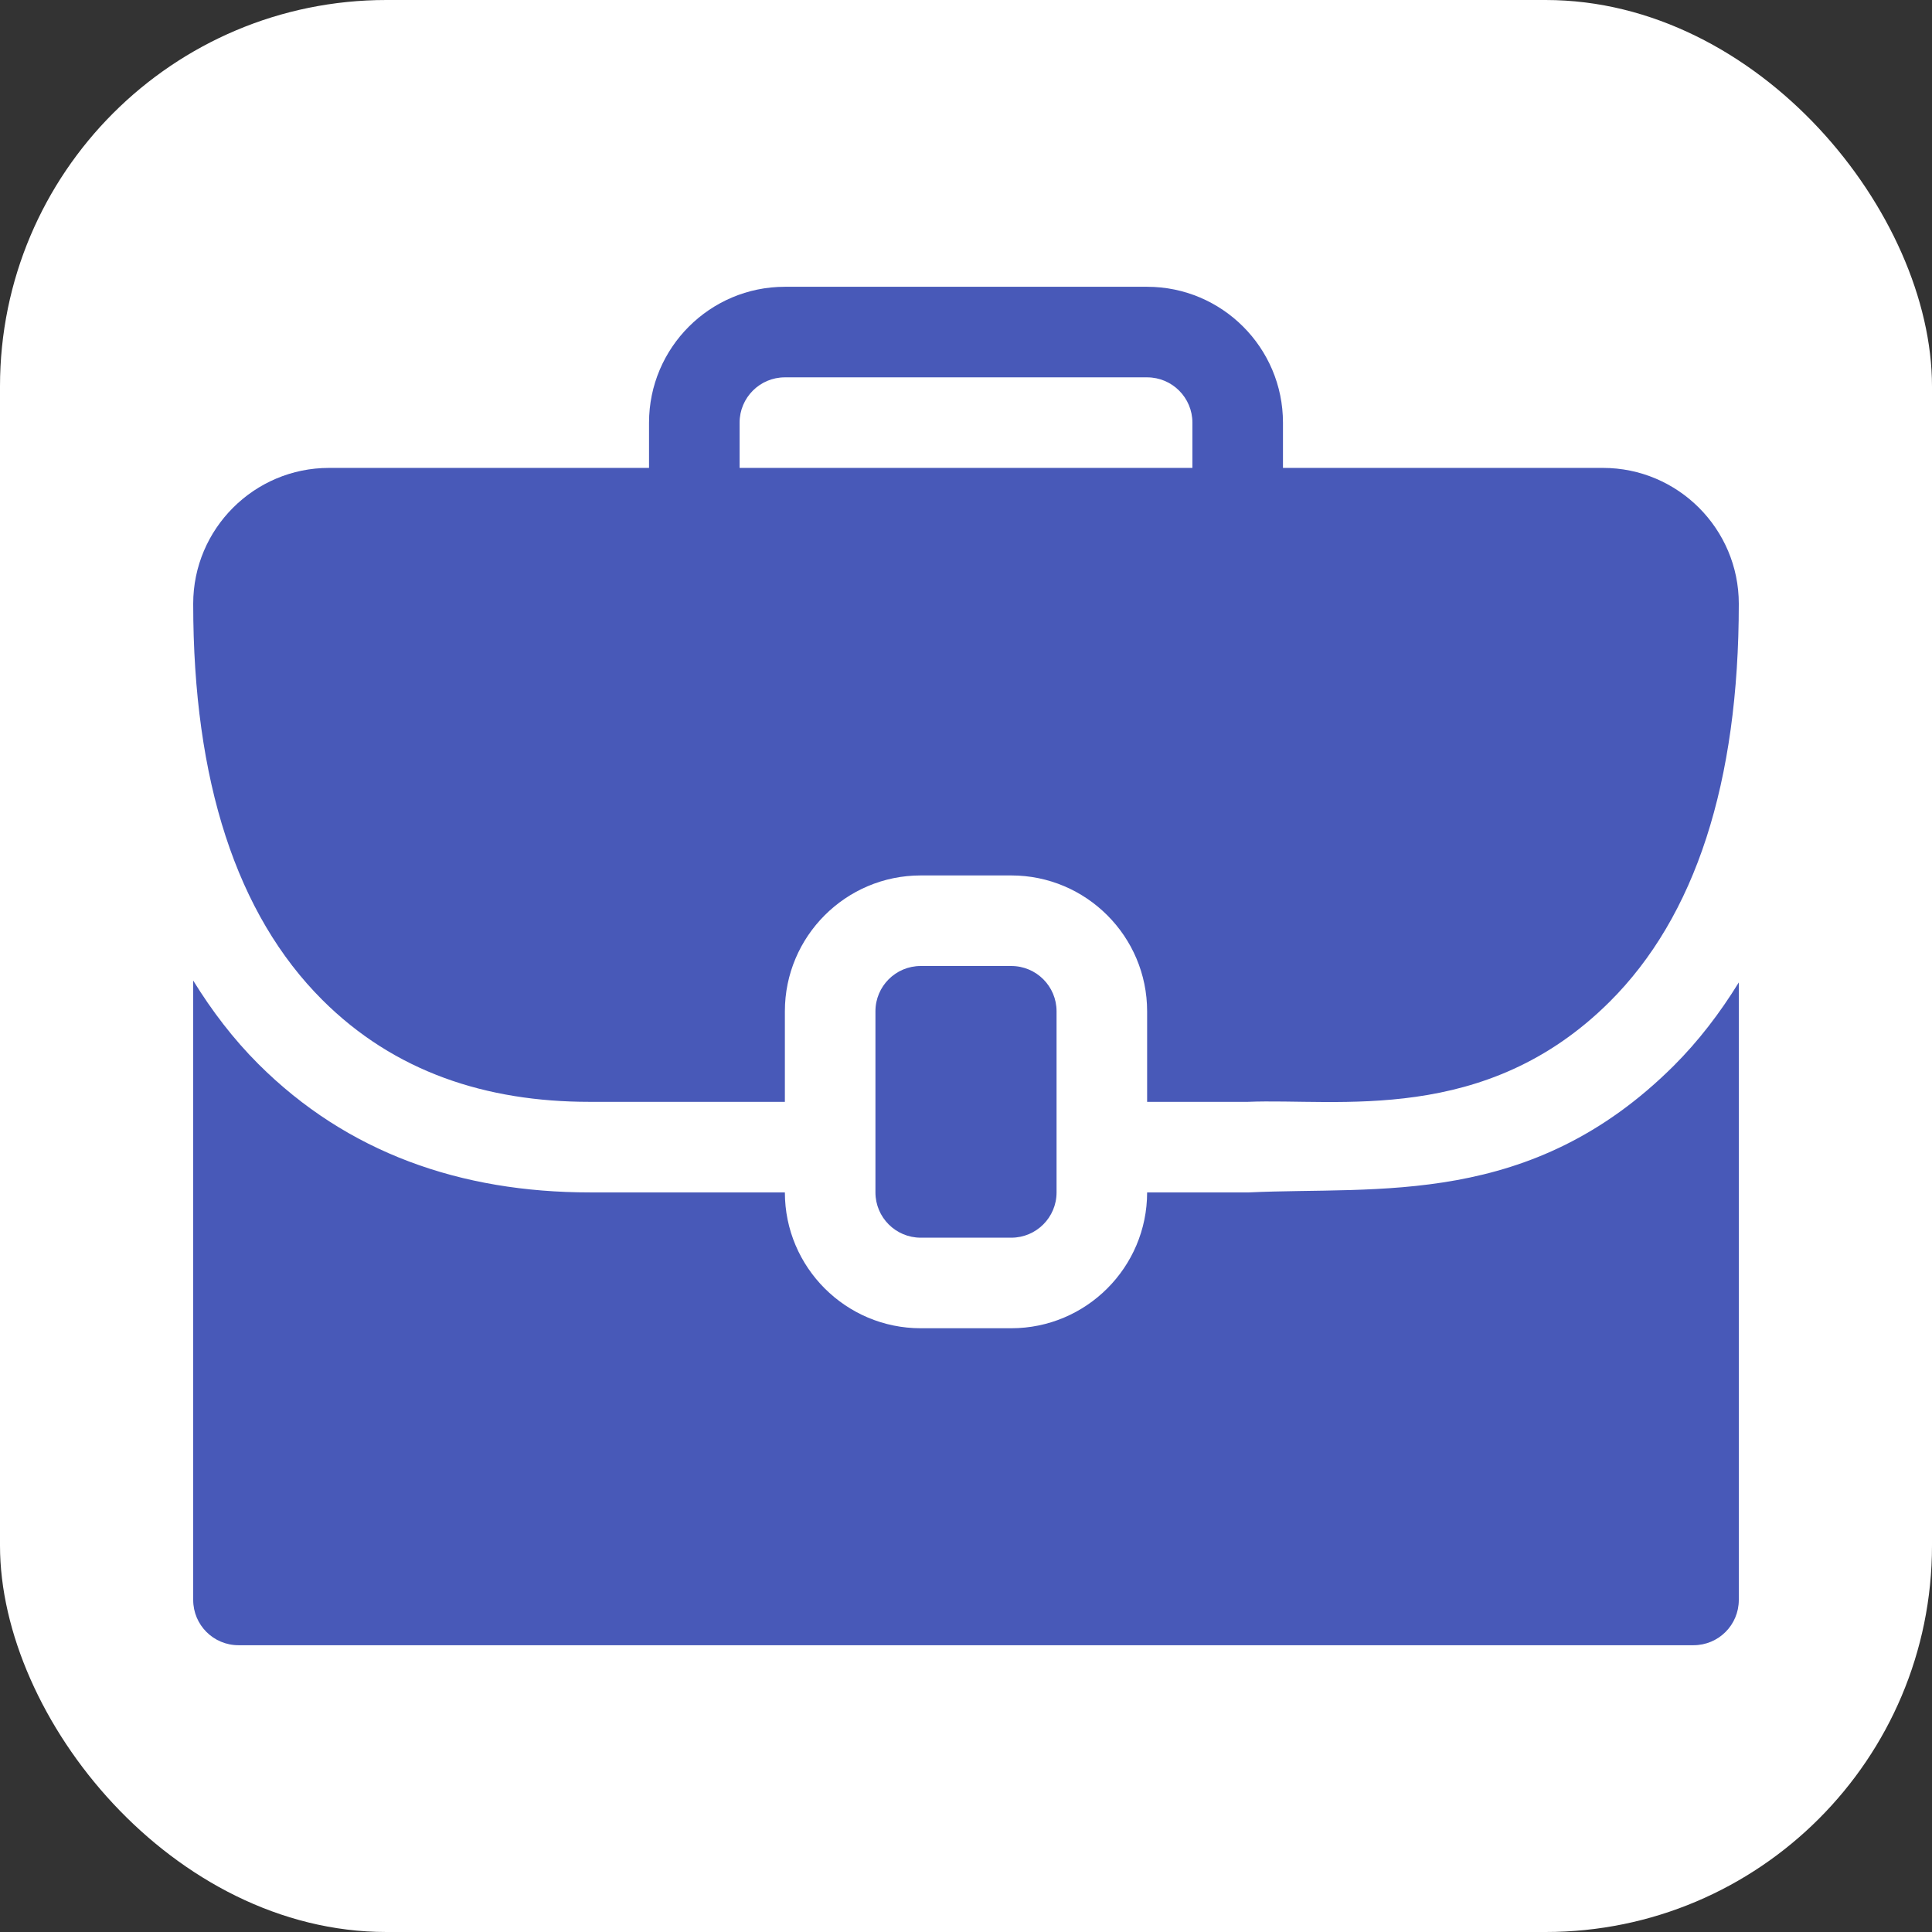 <svg xmlns="http://www.w3.org/2000/svg" version="1.1" xmlns:xlink="http://www.w3.org/1999/xlink" width="512" height="512" x="0" y="0" viewBox="0 0 512 512" style="enable-background:new 0 0 512 512" xml:space="preserve"><rect x="0" y="0" width="512" height="512" fill="#333333" stroke="none"/><rect width="512" height="512" rx="102.4" ry="102.4" fill="#ffffff" shape="rounded"></rect><g transform="matrix(0.8,0,0,0.8,51.2,51.2)"><path d="M271 346c8.283 0 15-6.716 15-15v-60c0-8.283-6.714-15-15-15h-30c-8.283 0-15 6.714-15 15v60c0 8.283 6.716 15 15 15z" fill="#4859b8" opacity="1" data-original="#000000"></path><path d="M467 91H361V76c0-24.814-20.185-45-45-45H196c-24.814 0-45 20.185-45 45v15H45c-24.814 0-45 20.185-45 45 0 29.377 3.6 55.104 10.748 77.029s17.845 40.049 32.04 54.221C66.675 291.105 97.101 301 131.265 301H196v-30c0-24.814 20.185-45 45-45h30c24.814 0 45 20.185 45 45v30h33.329c29.86-1.241 78.703 7.839 119.868-33.135 14.202-14.136 24.902-32.292 32.053-54.32S512 165.619 512 136c0-24.814-20.185-45-45-45zM181 76c0-8.276 6.723-15 15-15h120c8.276 0 15 6.723 15 15v15H181V76z" fill="#4859b8" opacity="1" data-original="#000000"></path><path d="M349.739 331H316c0 24.814-20.185 45-45 45h-30c-24.814 0-45-20.185-45-45h-64.604c-42.784 0-80.363-13.128-109.805-42.524C13.274 280.173 6.172 270.824 0 260.825V466c0 8.291 6.709 15 15 15h482c8.291 0 15-6.709 15-15V261.442c-6.255 10.151-13.386 19.478-21.636 27.693-47.331 47.083-97.737 39.839-140.625 41.865z" fill="#4859b8" opacity="1" data-original="#000000"></path></g></svg>